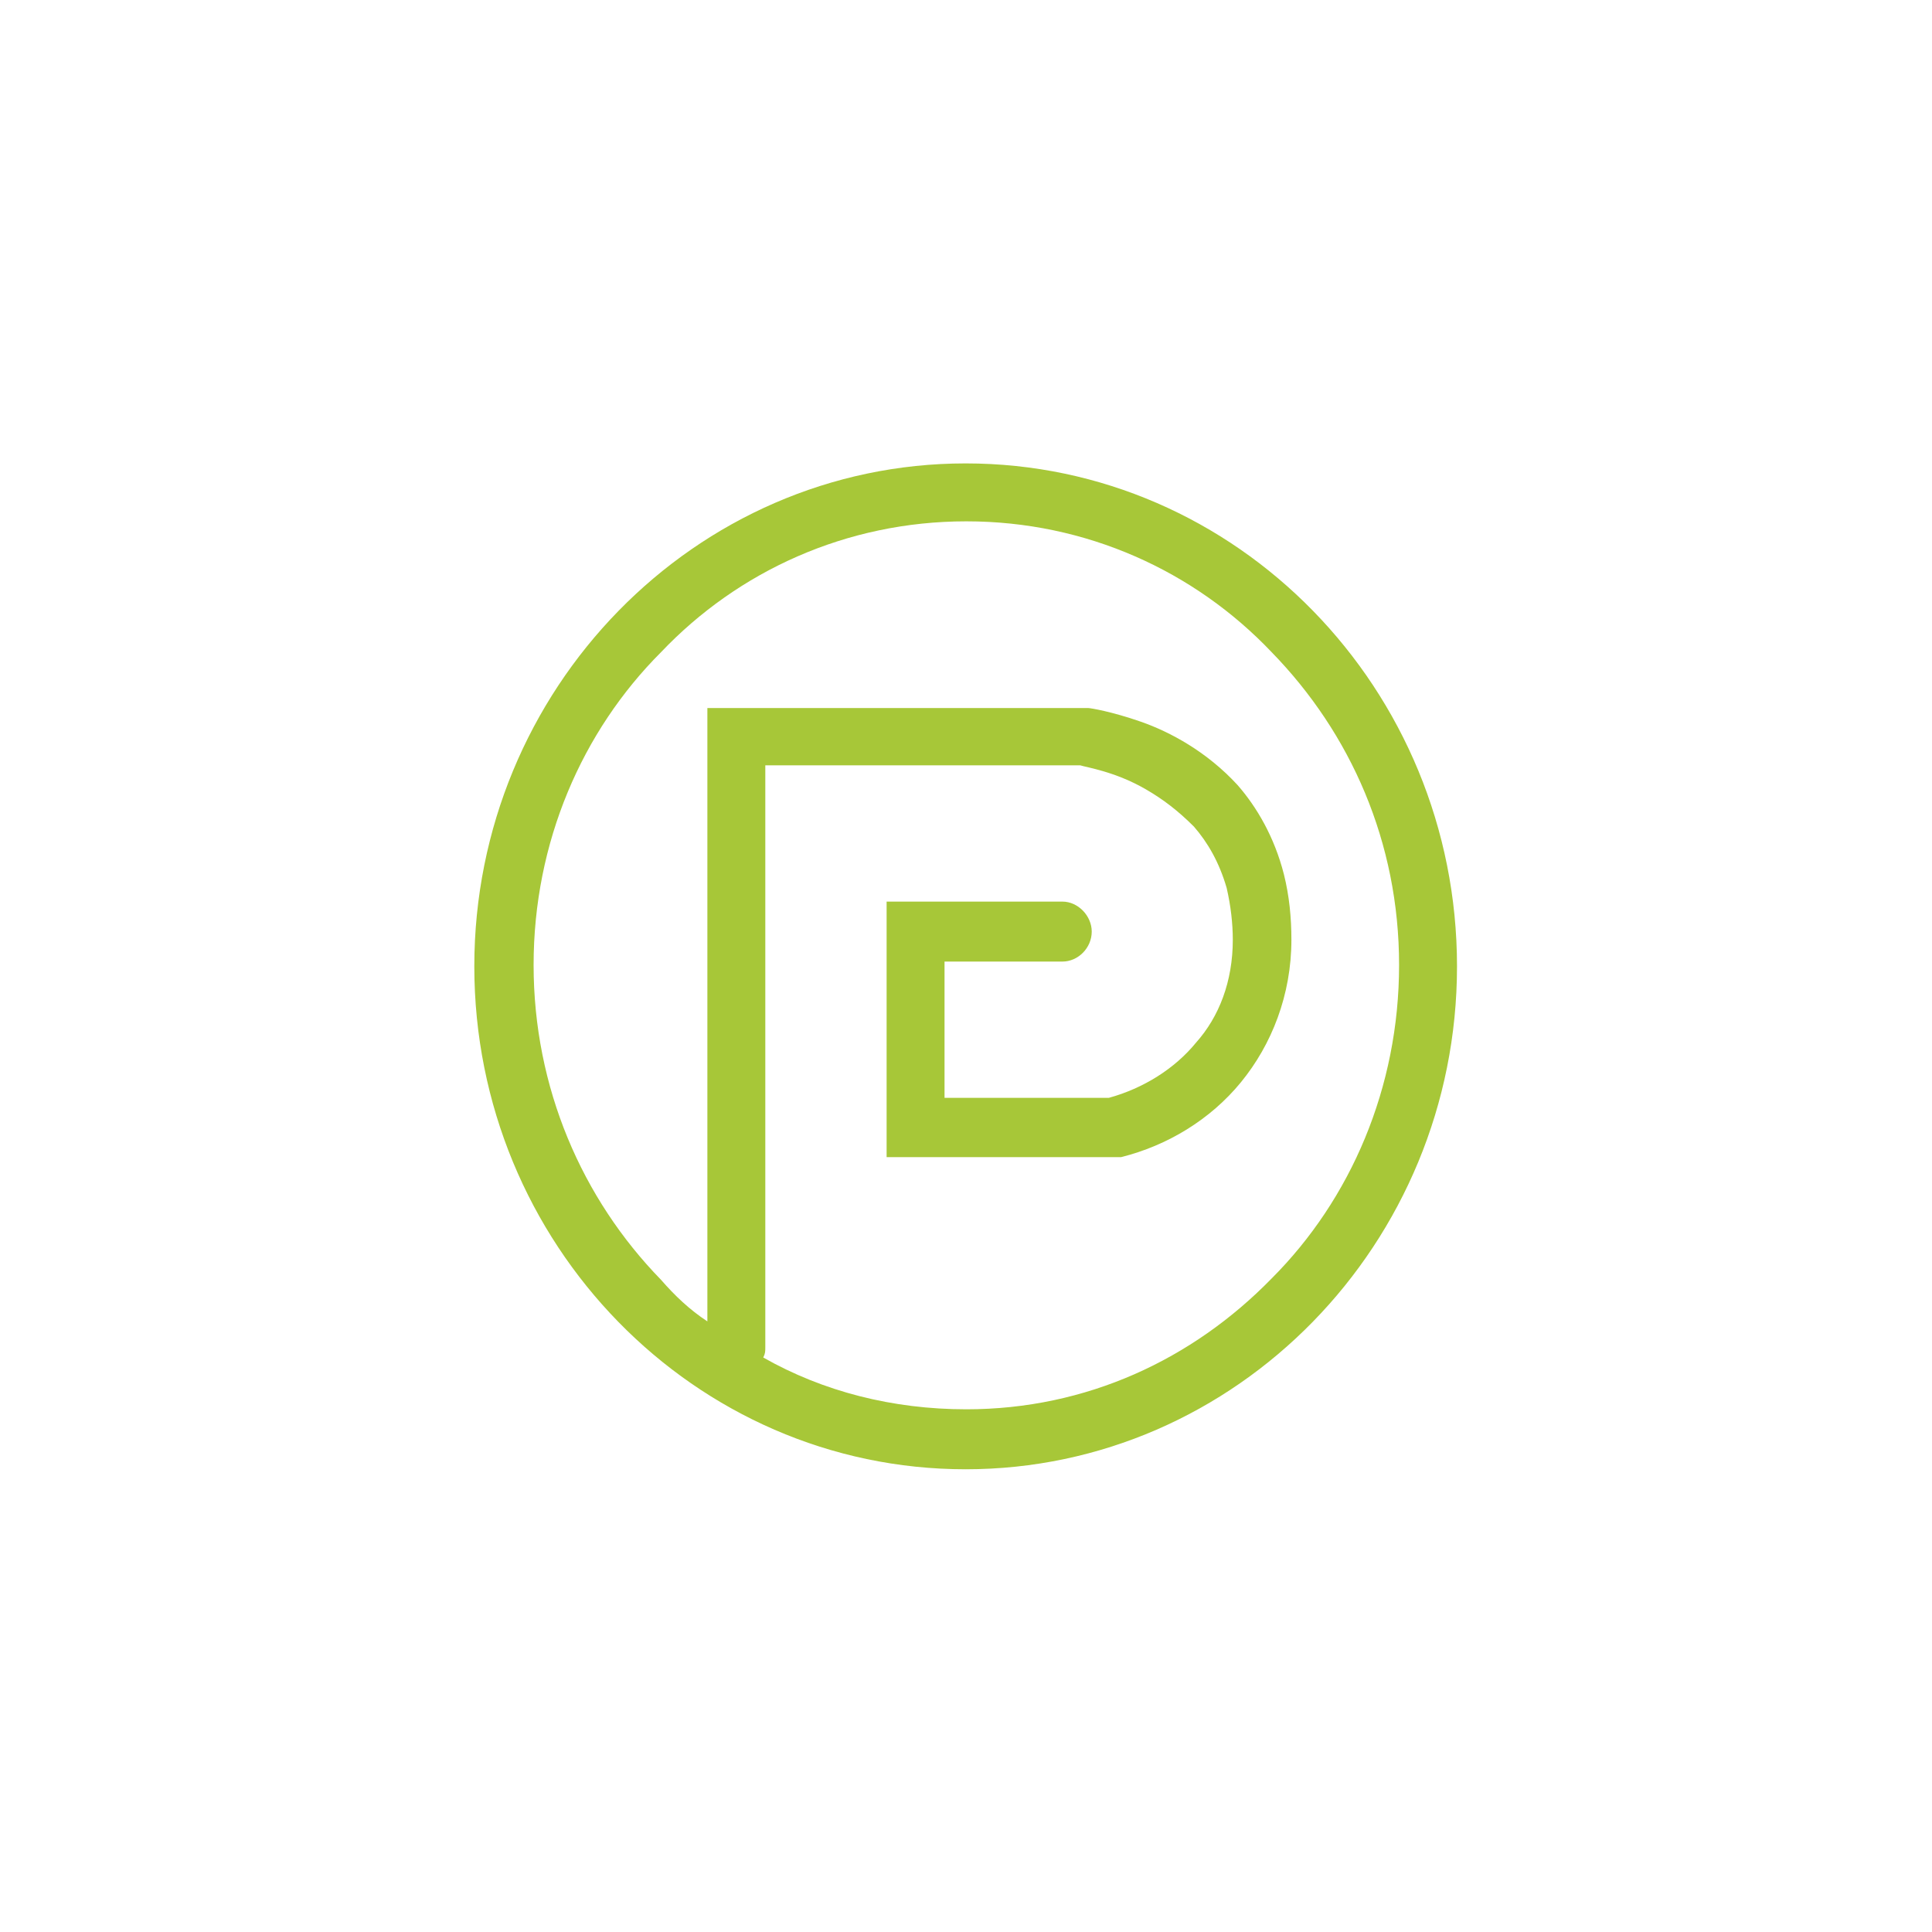 <?xml version="1.0" encoding="utf-8"?>
<!-- Generator: Adobe Illustrator 24.1.0, SVG Export Plug-In . SVG Version: 6.00 Build 0)  -->
<svg version="1.1" id="Layer_1" xmlns="http://www.w3.org/2000/svg" xmlns:xlink="http://www.w3.org/1999/xlink" x="0px" y="0px"
	 viewBox="0 0 283.5 283.5" style="enable-background:new 0 0 283.5 283.5;" xml:space="preserve">
<style type="text/css">
	.st0{fill:#A7C738;}
</style>
<g>
	<g>
		<path class="st0" d="M141.7,68c-39.7,0-72.1,33.1-72.1,73.8s32.3,73.8,72.1,73.8c39.7,0,72.1-33.1,72.1-73.8S181.5,68,141.7,68z
			 M186.6,187.6c-11.6,11.9-27.2,19.2-44.8,19.2c-10.8,0-21-2.6-29.8-7.6c0.3-0.6,0.3-0.9,0.3-1.5v-85.4h46.2
			c0.9,0.3,5.1,0.9,9.6,3.5c2.6,1.5,4.8,3.2,7.1,5.5c2,2.3,3.7,5.2,4.8,9c0.6,2.6,0.9,5.2,0.9,7.6c0,6.1-2,11.3-5.4,15.1
			c-3.1,3.8-7.7,6.7-12.8,8.1h-24.1v-20h17.3c2.3,0,4.3-2,4.3-4.4c0-2.3-2-4.4-4.3-4.4h-25.8v37.5h33.8h0.6
			c6.8-1.7,13.1-5.5,17.6-11s7.4-12.8,7.4-20.9c0-3.2-0.3-6.4-1.1-9.6c-1.4-5.5-4-9.9-6.8-13.1c-4.5-4.9-9.9-7.8-14.2-9.3
			s-7.4-2-7.7-2h-0.3h-55.6v90c-2.6-1.7-4.8-3.8-6.8-6.1c-11.6-11.9-18.7-28.2-18.7-46.2s7.1-34.3,18.7-45.9
			c11.3-11.9,27.2-19.2,44.8-19.2s33.5,7.3,44.8,19.2c11.6,11.9,18.7,27.9,18.7,45.9S198.2,176,186.6,187.6z"/>
	</g>
</g>
</svg>
